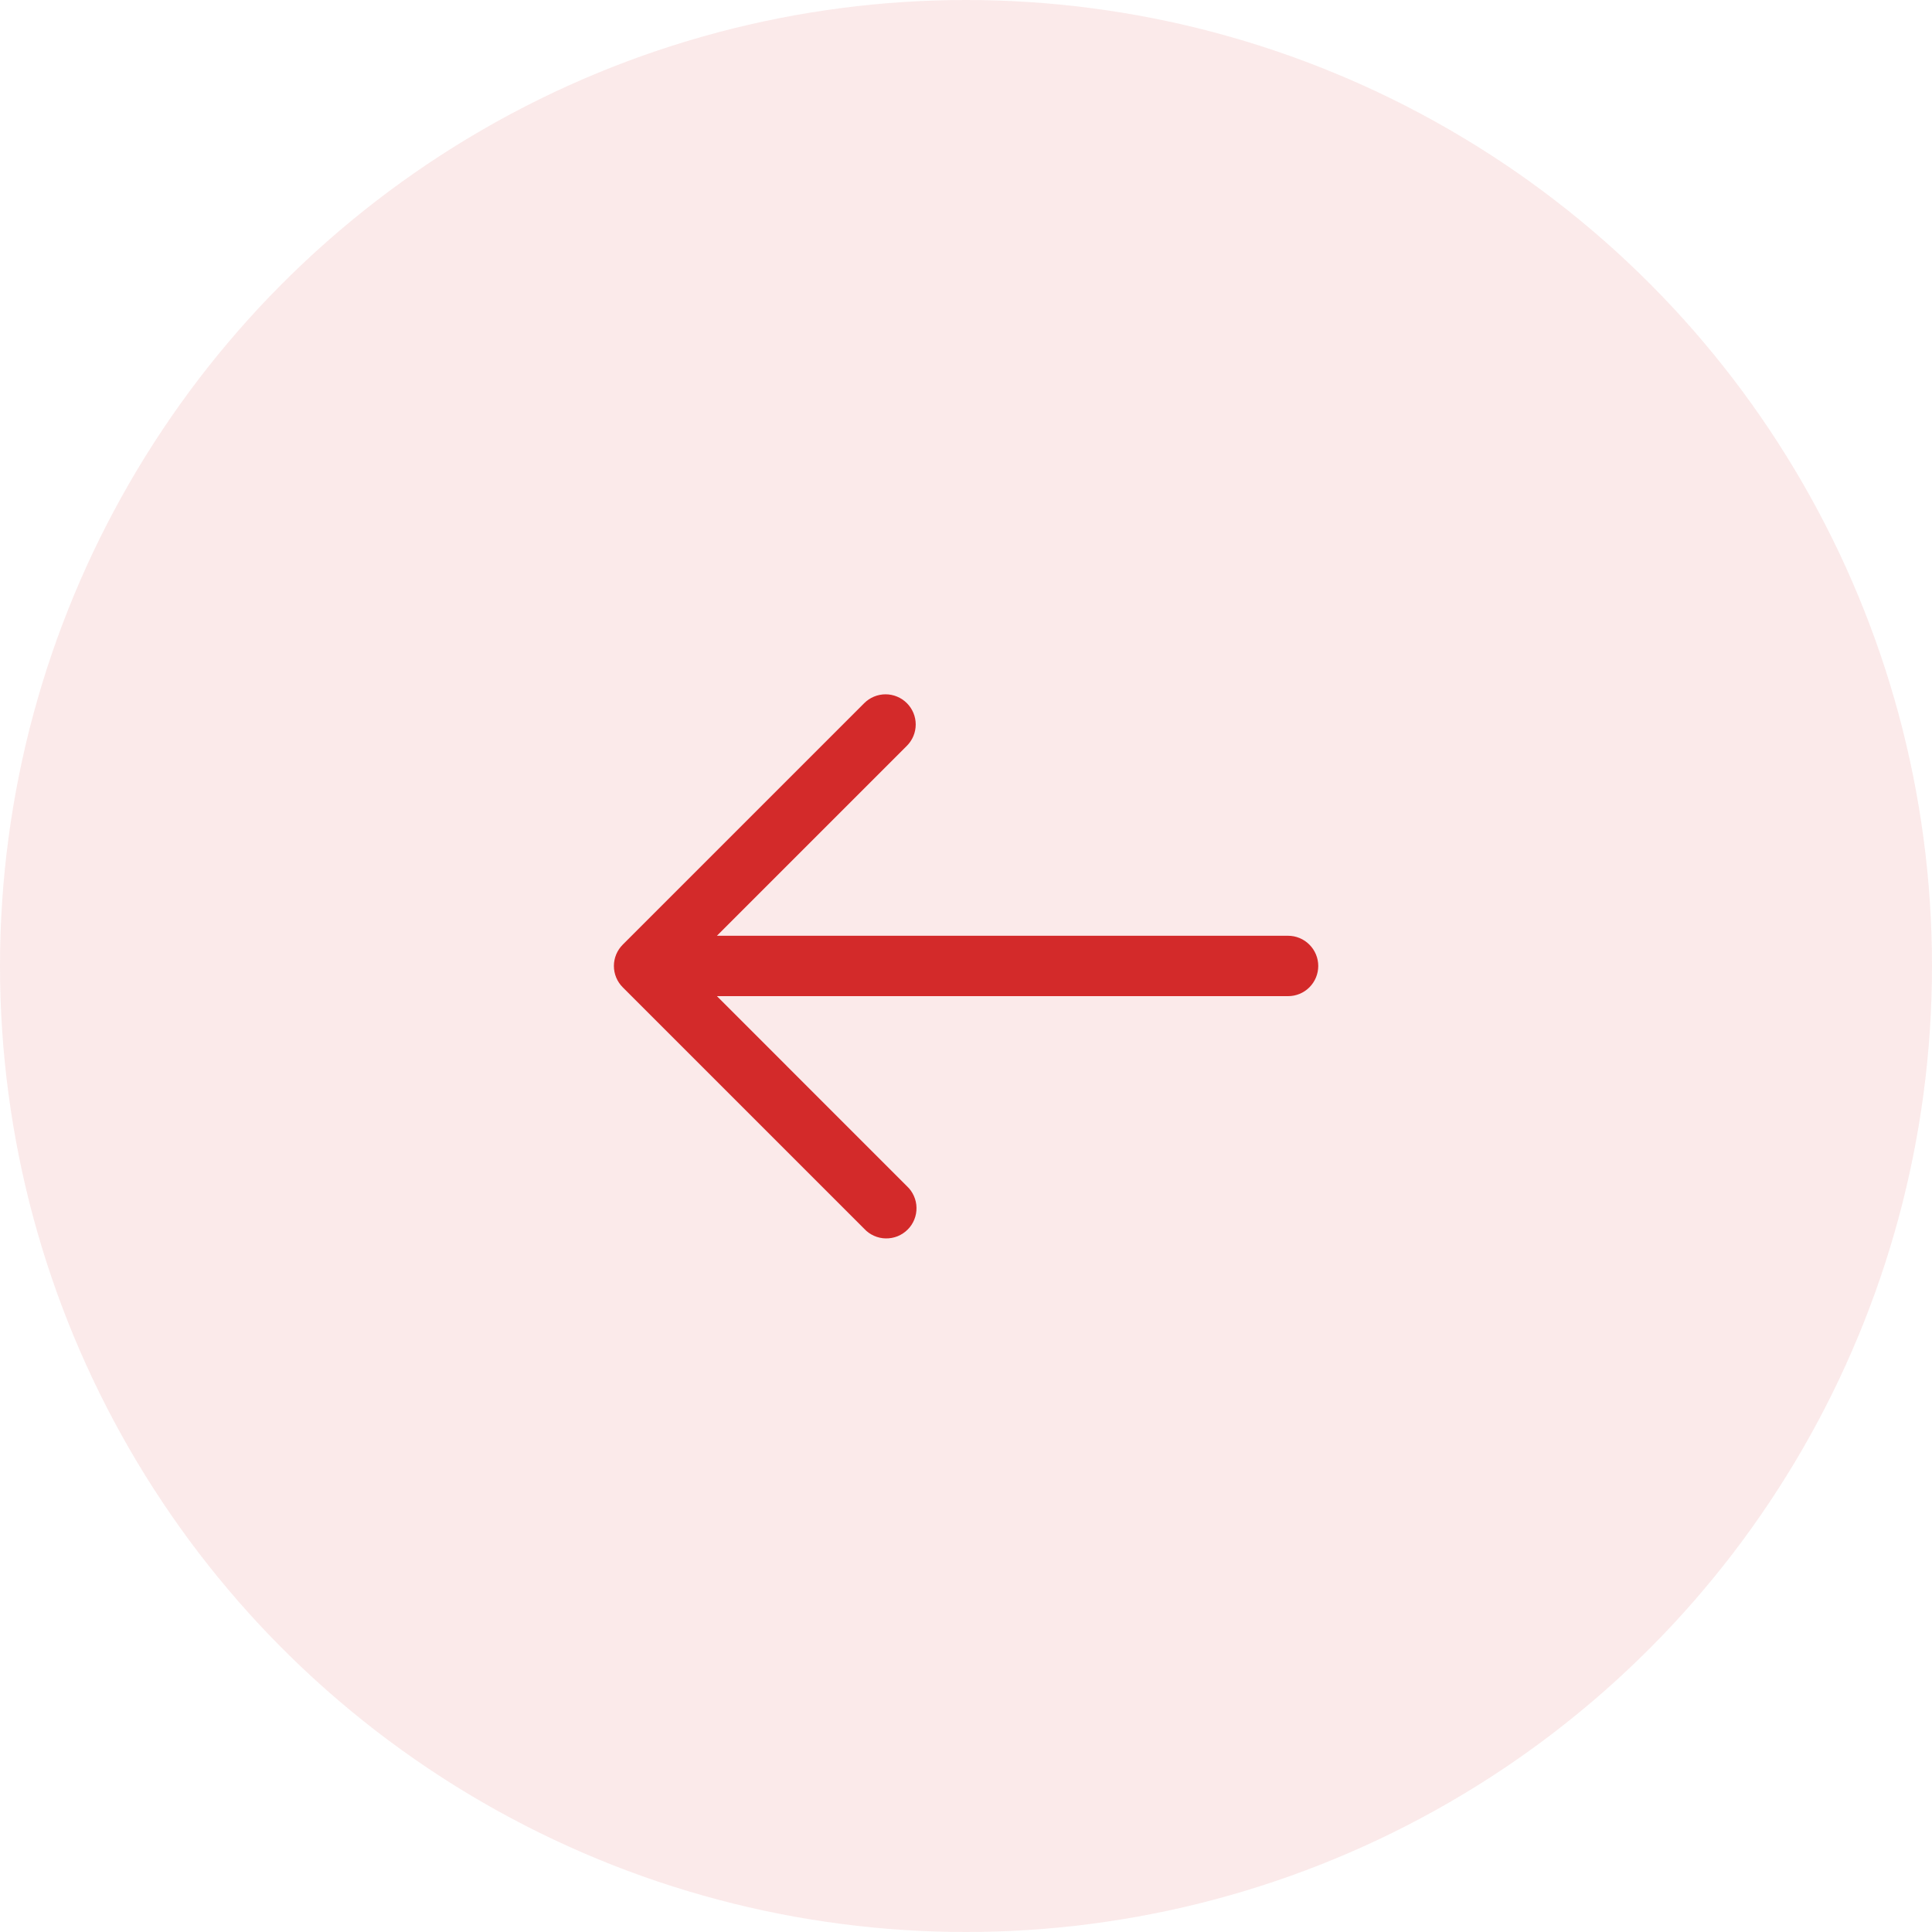 <svg width="40" height="40" viewBox="0 0 40 40" fill="none" xmlns="http://www.w3.org/2000/svg">
<circle cx="20" cy="20" r="20" transform="matrix(-1 0 0 1 40 0)" fill="#D32A2A" fill-opacity="0.1"/>
<path fill-rule="evenodd" clip-rule="evenodd" d="M18.776 14.558C18.659 14.441 18.5 14.375 18.335 14.375C18.169 14.375 18.01 14.441 17.893 14.558L12.893 19.558C12.776 19.675 12.71 19.834 12.71 19.999C12.71 20.165 12.776 20.324 12.893 20.441L17.893 25.441C17.95 25.503 18.019 25.552 18.096 25.586C18.172 25.62 18.255 25.639 18.339 25.64C18.423 25.641 18.506 25.626 18.584 25.595C18.662 25.563 18.733 25.516 18.792 25.457C18.852 25.398 18.898 25.327 18.93 25.249C18.961 25.171 18.977 25.088 18.975 25.004C18.974 24.92 18.955 24.837 18.921 24.761C18.887 24.684 18.838 24.615 18.776 24.558L14.843 20.624H26.668C26.834 20.624 26.993 20.559 27.11 20.441C27.227 20.324 27.293 20.165 27.293 19.999C27.293 19.834 27.227 19.675 27.11 19.558C26.993 19.44 26.834 19.374 26.668 19.374H14.843L18.776 15.441C18.893 15.324 18.959 15.165 18.959 14.999C18.959 14.834 18.893 14.675 18.776 14.558Z" fill="#D32A2A"/>
</svg>
